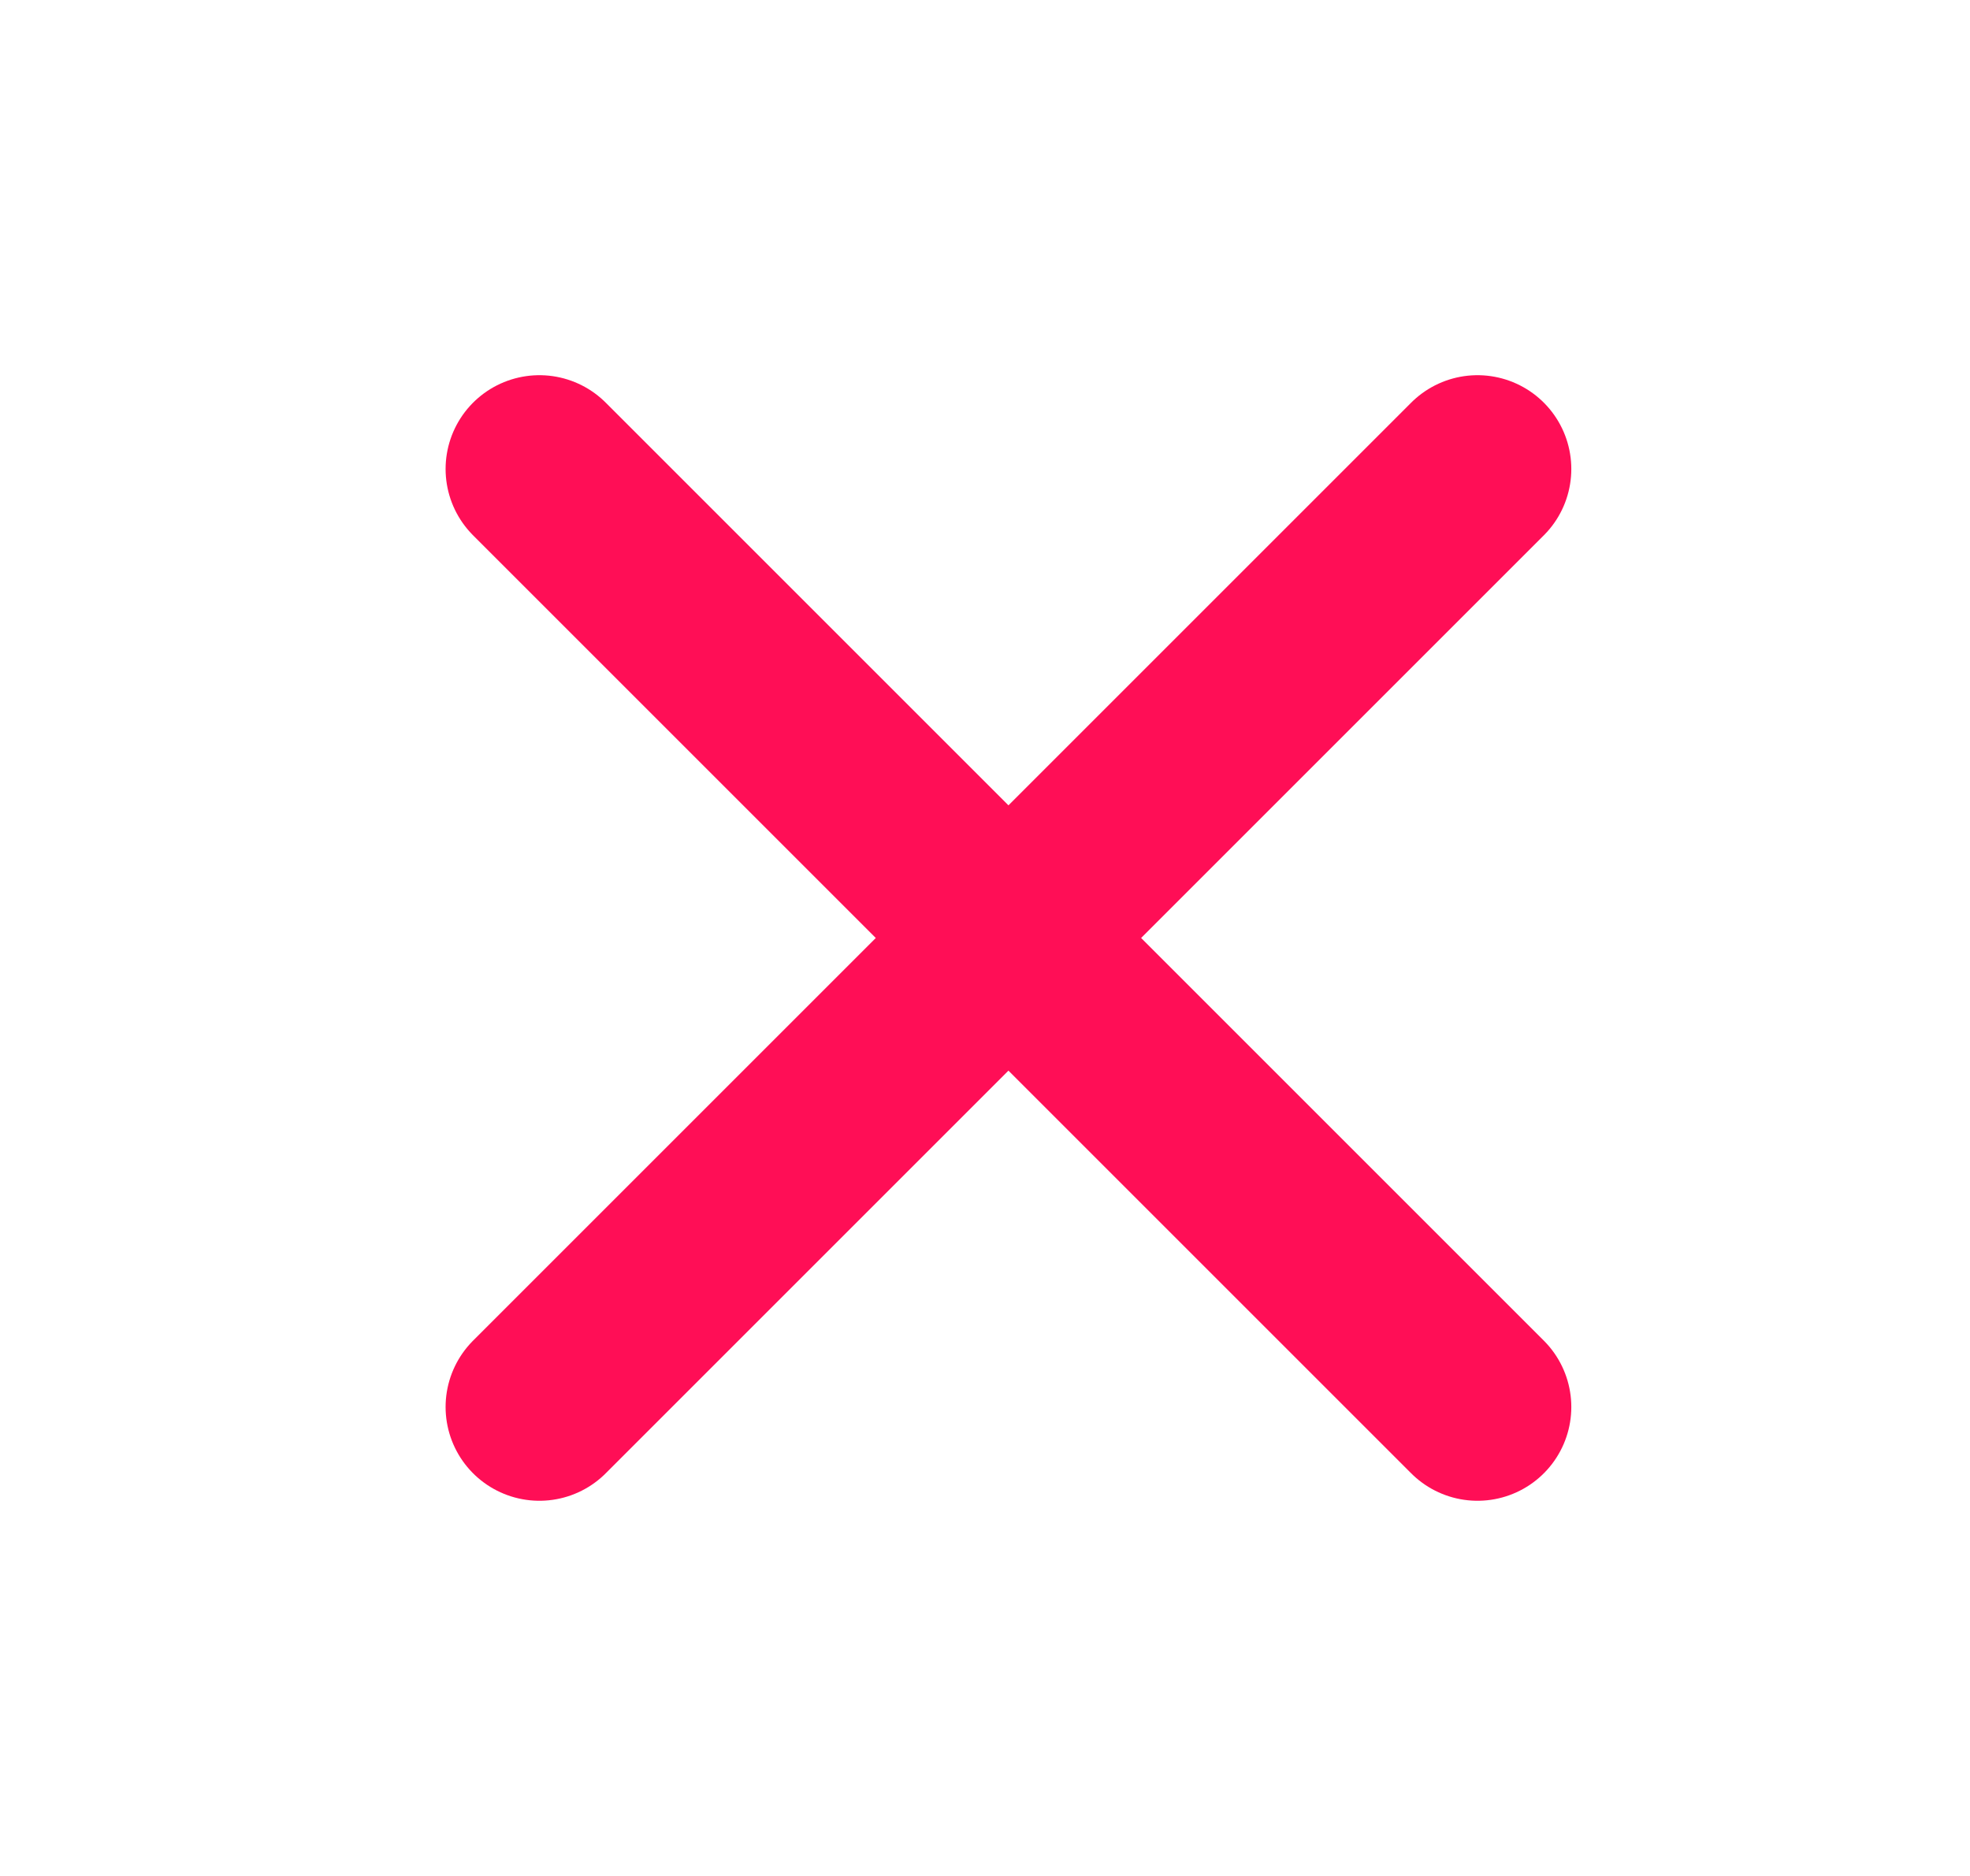 <svg width="21" height="20" viewBox="0 0 21 20" fill="none" xmlns="http://www.w3.org/2000/svg">
<path d="M15.75 5L5.75 15" stroke="#FF0E56" stroke-width="2" stroke-linecap="round" stroke-linejoin="round"/>
<path d="M5.75 5L15.75 15" stroke="#FF0E56" stroke-width="2" stroke-linecap="round" stroke-linejoin="round"/>
</svg>

